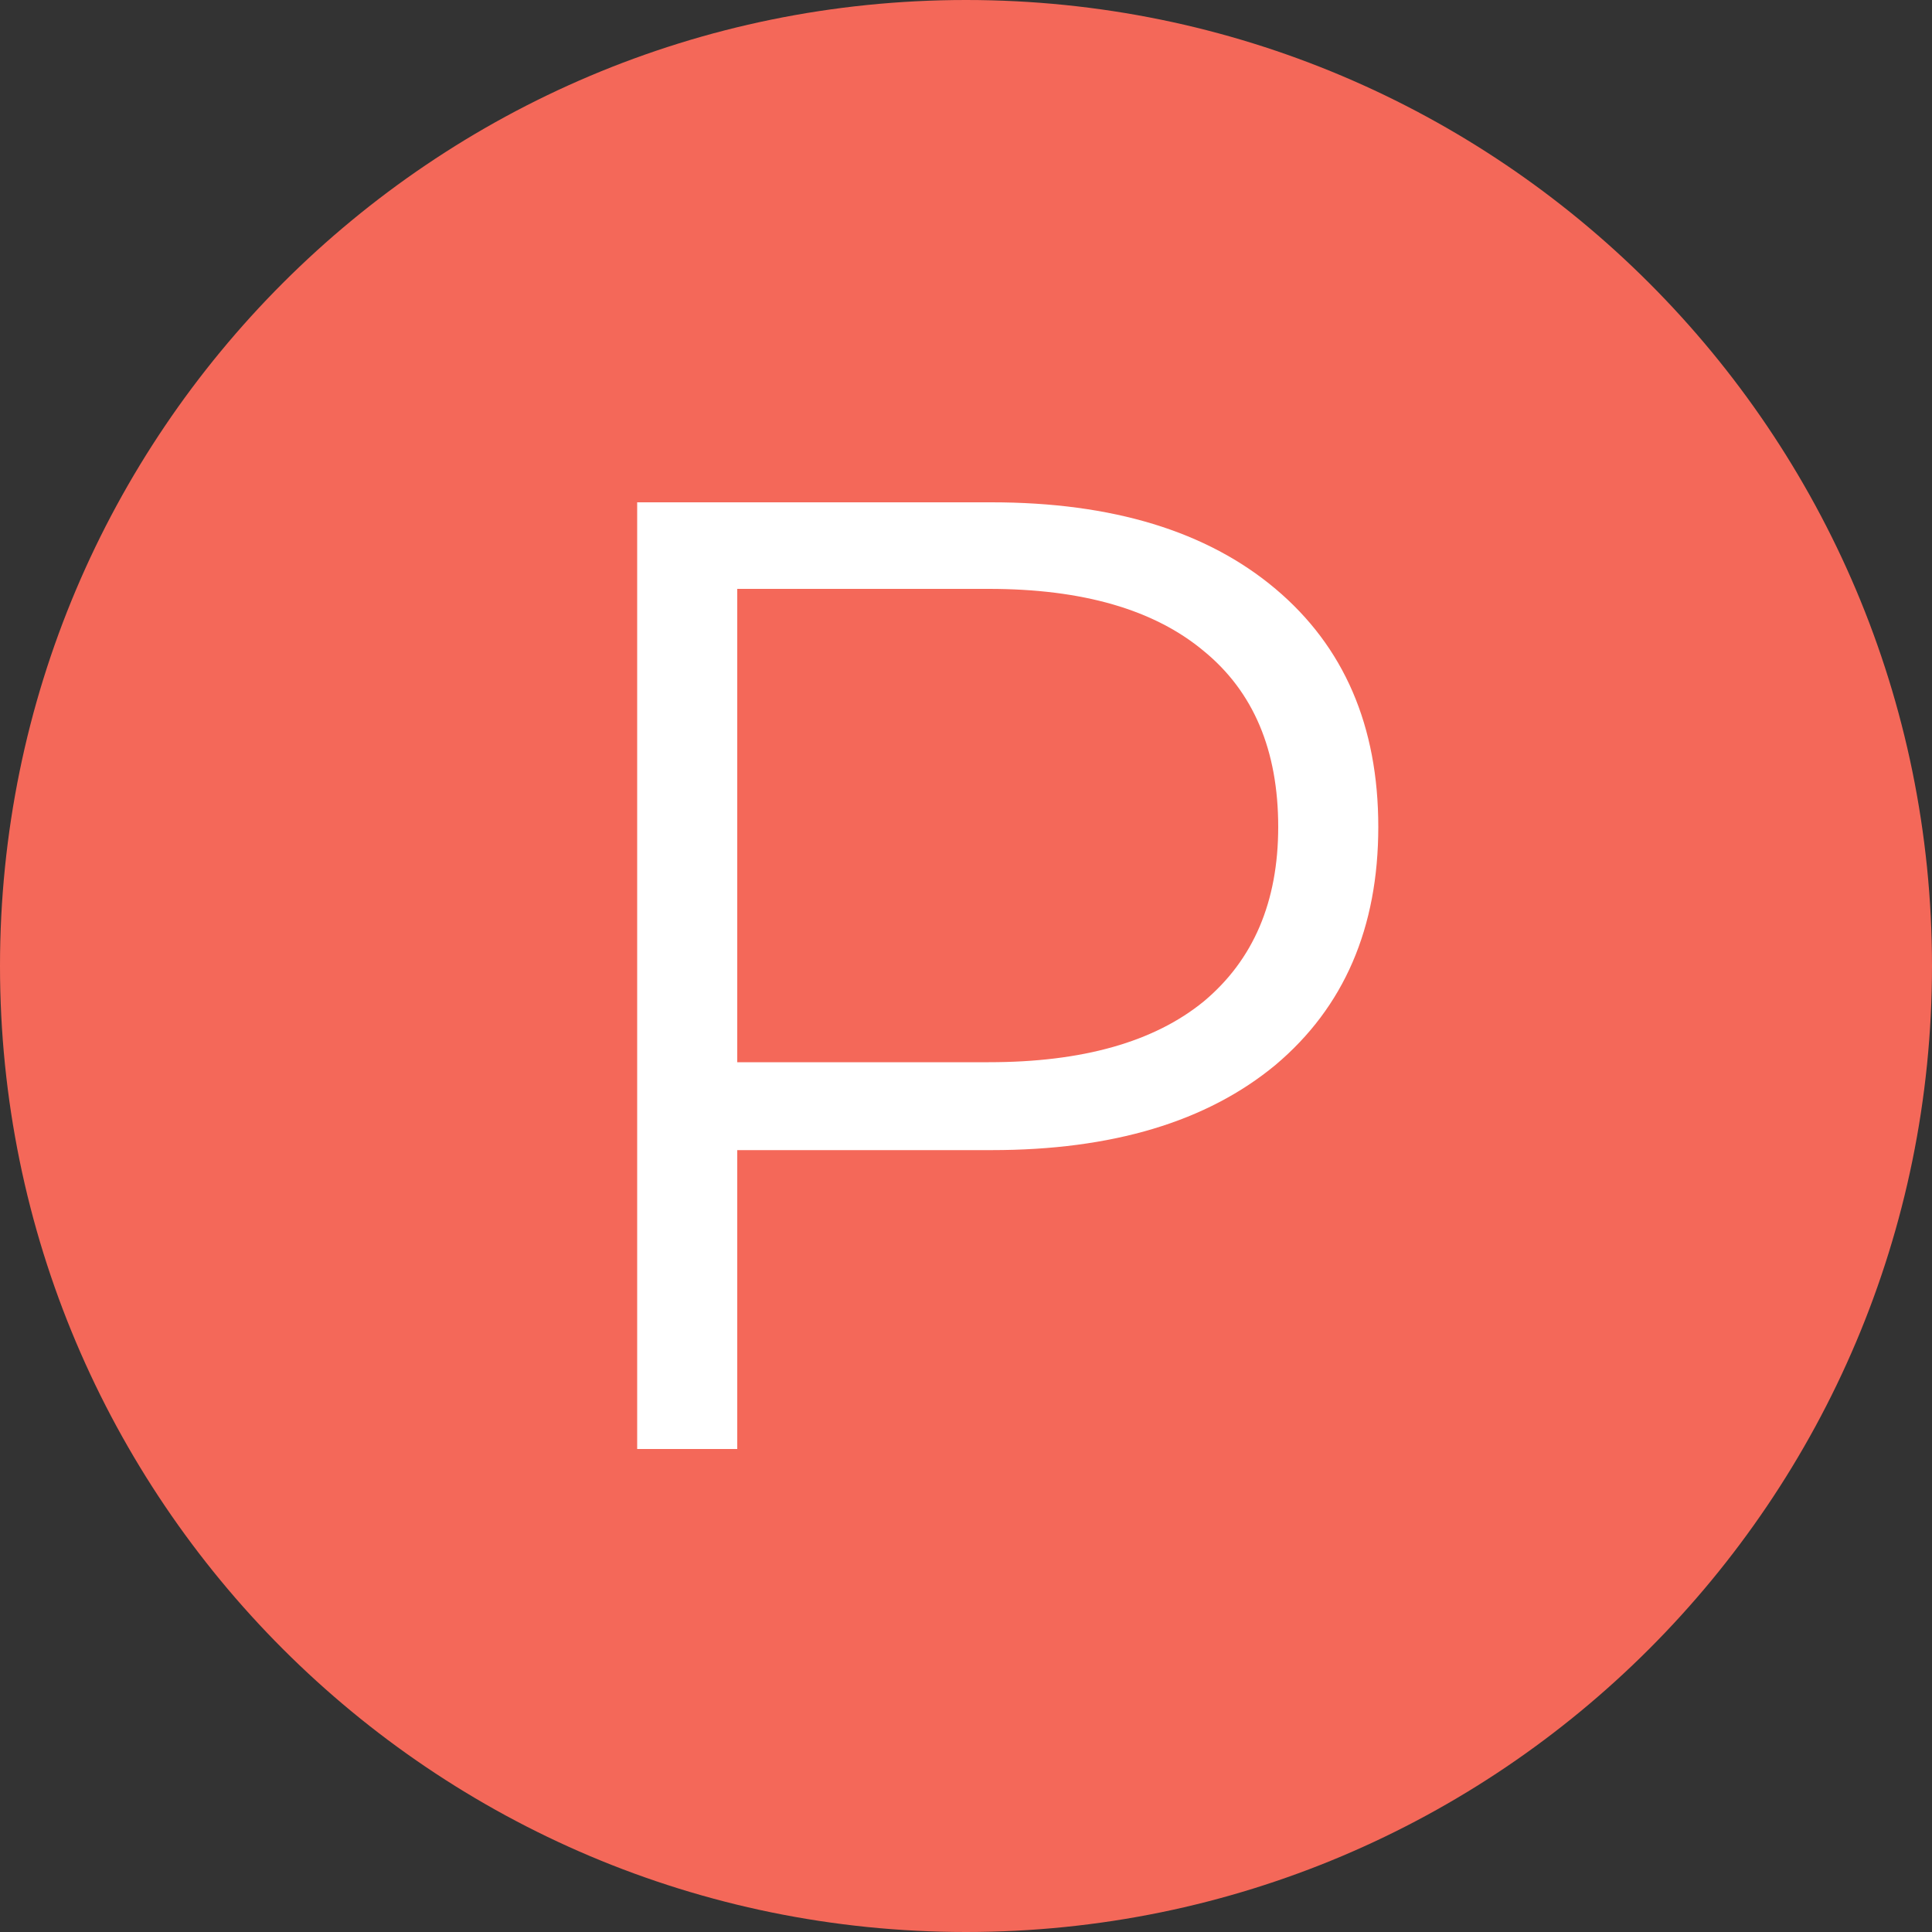 <?xml version="1.0" encoding="UTF-8"?> <svg xmlns="http://www.w3.org/2000/svg" width="100" height="100" viewBox="0 0 100 100" fill="none"><rect x="0" y="0" width="100" height="100" fill="#333333" stroke="none"/><g clip-path="url(#clip0_7339_23)"><path d="M100 50C100 22.386 77.614 0 50 0C22.386 0 0 22.386 0 50C0 77.614 22.386 100 50 100C77.614 100 100 77.614 100 50Z" fill="#F46859"></path><path d="M51.32 26C57.573 26 62.473 27.493 66.02 30.48C69.567 33.467 71.34 37.573 71.34 42.8C71.34 48.027 69.567 52.133 66.02 55.12C62.473 58.06 57.573 59.53 51.32 59.53H38.16V75H32.98V26H51.32ZM51.18 54.98C56.033 54.98 59.743 53.93 62.31 51.83C64.877 49.683 66.16 46.673 66.16 42.8C66.16 38.833 64.877 35.8 62.31 33.7C59.743 31.553 56.033 30.48 51.18 30.48H38.16V54.98H51.18Z" fill="white"></path></g><defs><clipPath id="clip0_7339_23"><rect width="100" height="100" fill="white"></rect></clipPath></defs></svg> 